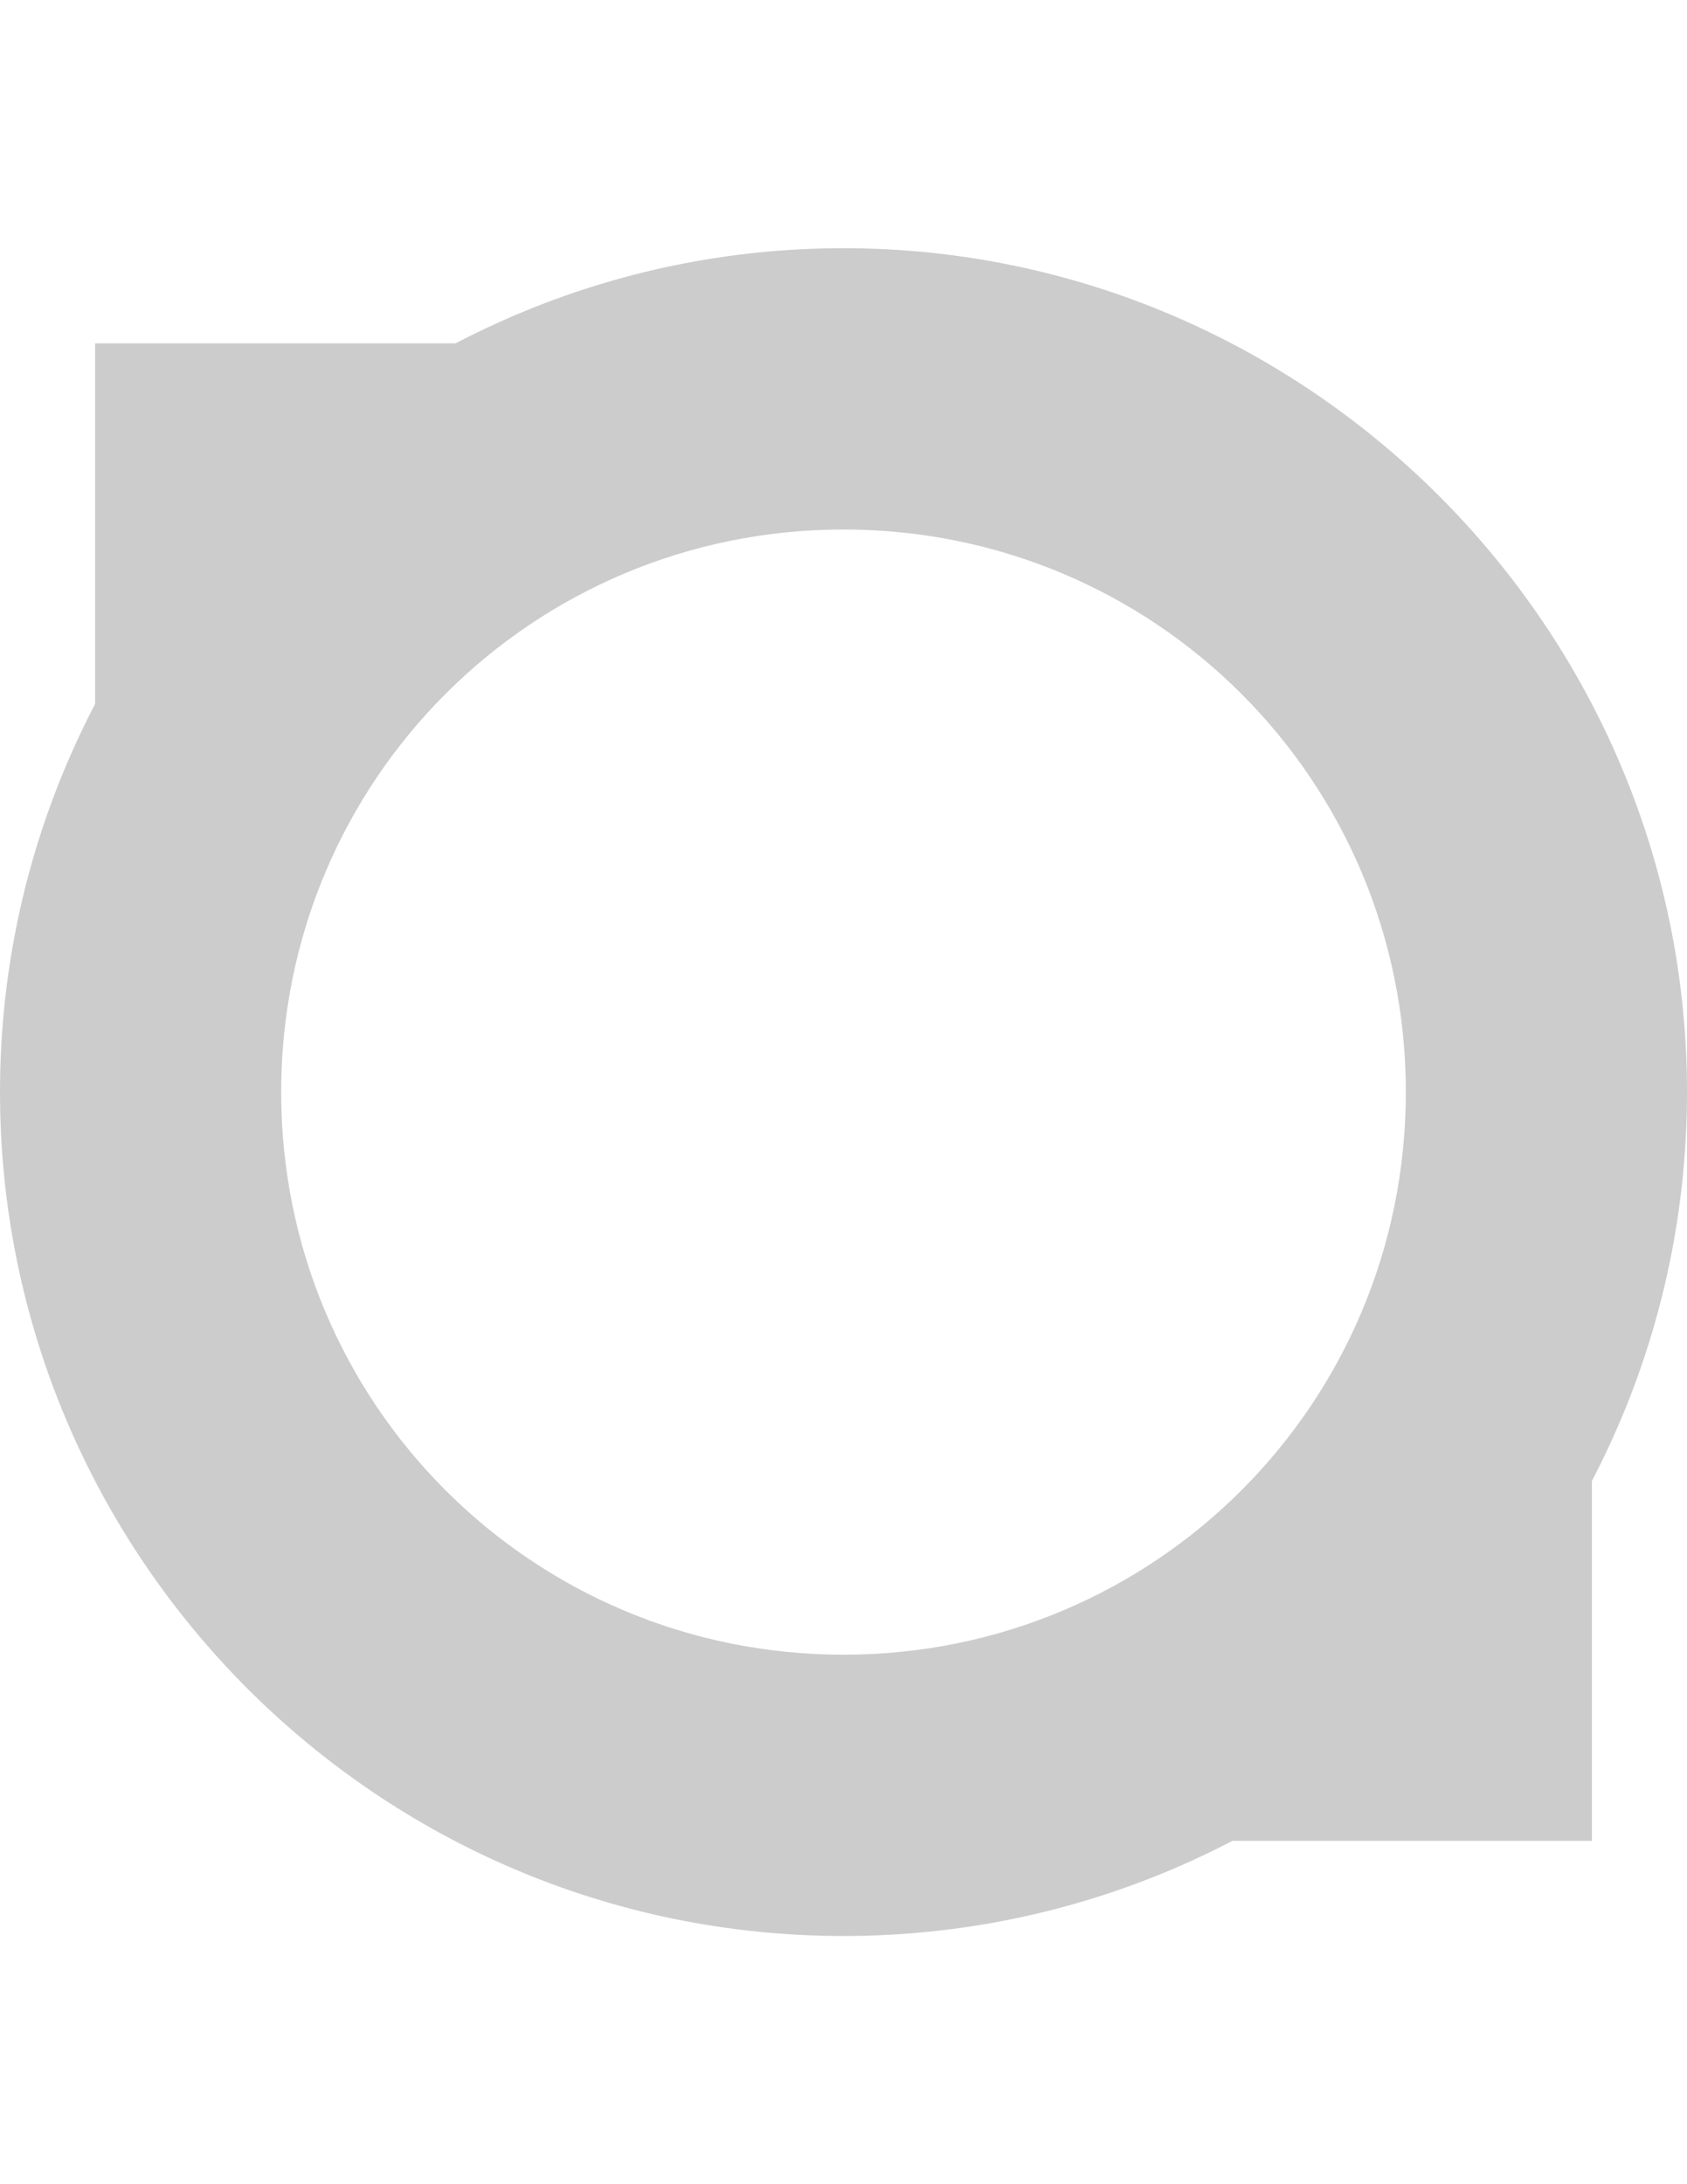 <?xml version="1.0" encoding="utf-8"?>
<!-- Generator: Adobe Illustrator 16.0.4, SVG Export Plug-In . SVG Version: 6.00 Build 0)  -->
<!DOCTYPE svg PUBLIC "-//W3C//DTD SVG 1.1//EN" "http://www.w3.org/Graphics/SVG/1.1/DTD/svg11.dtd">
<svg version="1.1" id="レイヤー_1" xmlns="http://www.w3.org/2000/svg" xmlns:xlink="http://www.w3.org/1999/xlink" x="0px"
	 y="0px" width="612px" height="792px" viewBox="0 0 612 792" enable-background="new 0 0 612 792" xml:space="preserve">
<g>
	<path fill="#CCCCCC" d="M214.052,124.5H34.5v179.552C63.098,219.525,129.525,153.098,214.052,124.5z"/>
	<path fill="#CCCCCC" d="M397.947,667.5H577.5V487.947C548.901,572.476,481.751,638.901,397.947,667.5z"/>
</g>
<g>
	<path fill="#CCCCCC" d="M306,90C137.7,90,0,227.7,0,396s136.884,306,306,306s306-137.7,306-306S474.3,90,306,90z M306,600
		c-113.016,0-204-90.984-204-204c0-113.016,90.984-204,204-204c113.016,0,204,90.984,204,204C510,509.016,419.016,600,306,600z"/>
</g>
</svg>
